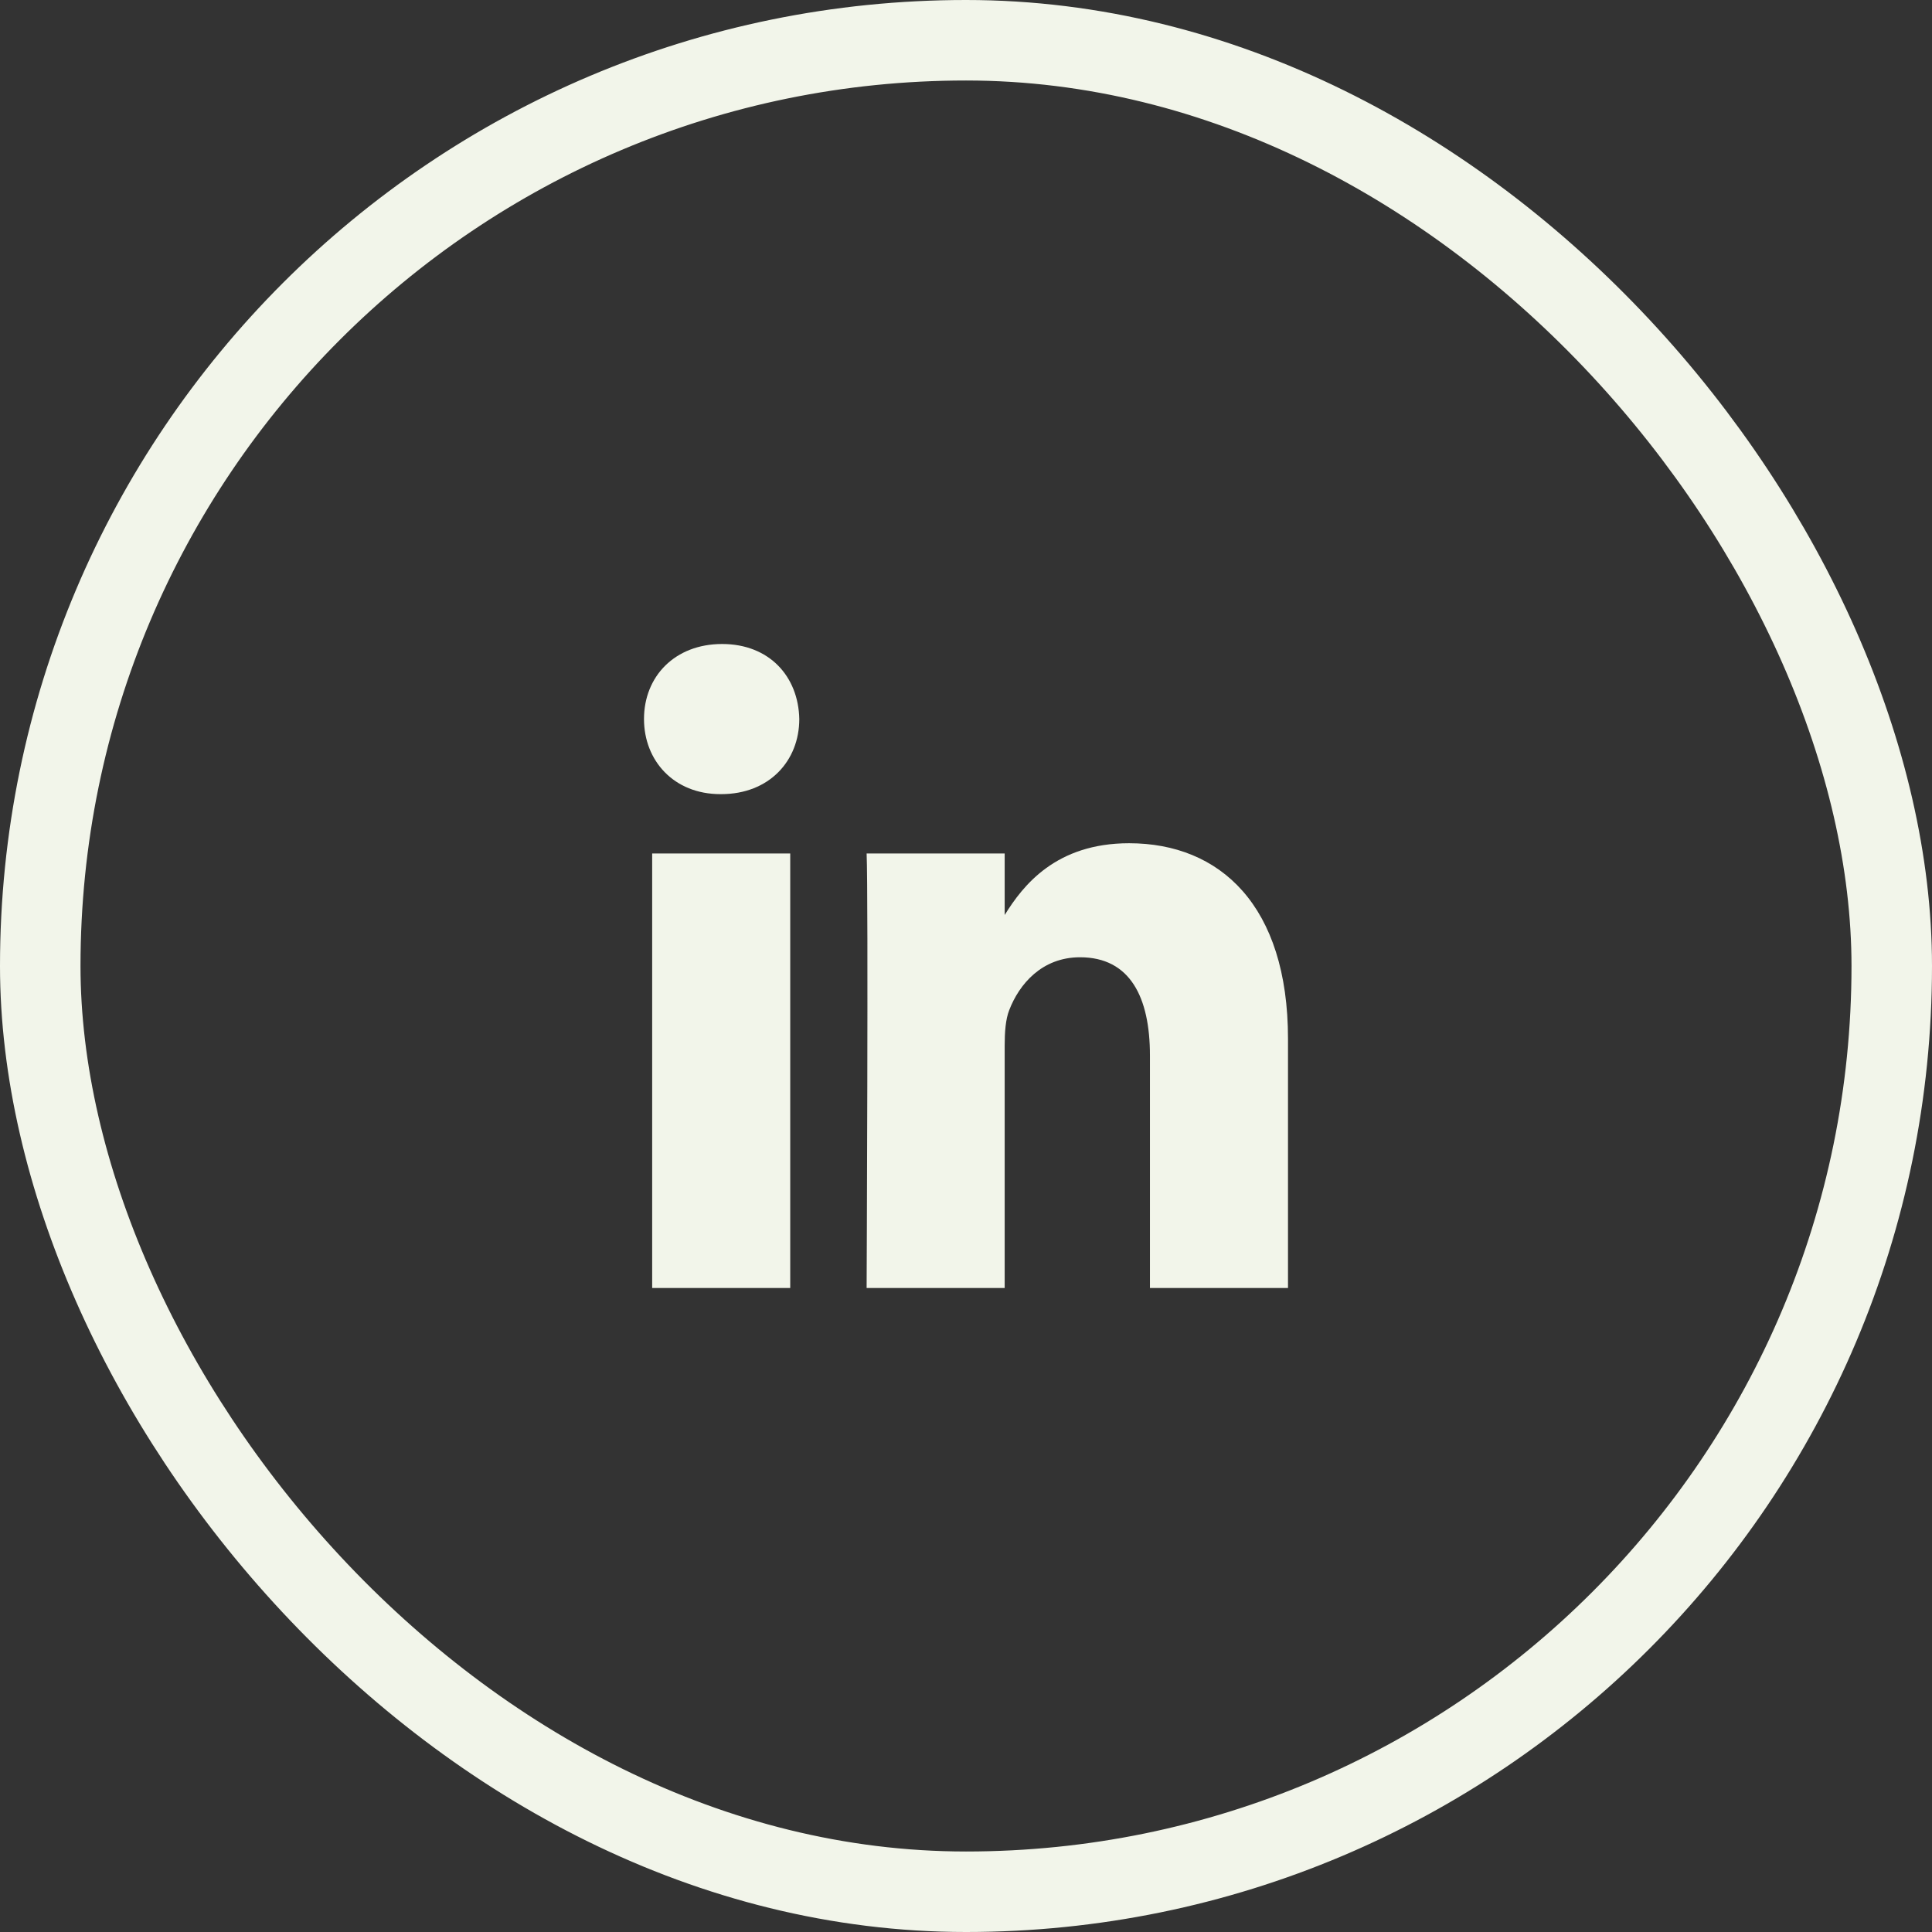 <svg width="48" height="48" viewBox="0 0 48 48" fill="none" xmlns="http://www.w3.org/2000/svg">
<rect x="0" y="0" width="48" height="48" fill="#333333" stroke="none"/>
<rect x="1" y="1" width="46" height="46" rx="23" stroke="#F2F5EA" stroke-width="2"/>
<path d="M32 32V25.81C32 22.493 30.308 20.95 28.052 20.95C26.232 20.95 25.416 21.998 24.961 22.733V21.204H21.531C21.576 22.217 21.531 32 21.531 32H24.961V25.971C24.961 25.649 24.983 25.326 25.074 25.096C25.322 24.451 25.886 23.783 26.833 23.783C28.075 23.783 28.57 24.773 28.57 26.224V32L32 32ZM17.918 19.73C19.113 19.73 19.858 18.901 19.858 17.864C19.837 16.806 19.113 16 17.941 16C16.767 16 16 16.805 16 17.864C16 18.901 16.744 19.73 17.896 19.73H17.918ZM19.633 32V21.204H16.203V32H19.633Z" fill="#F2F5EA"/>
</svg>
